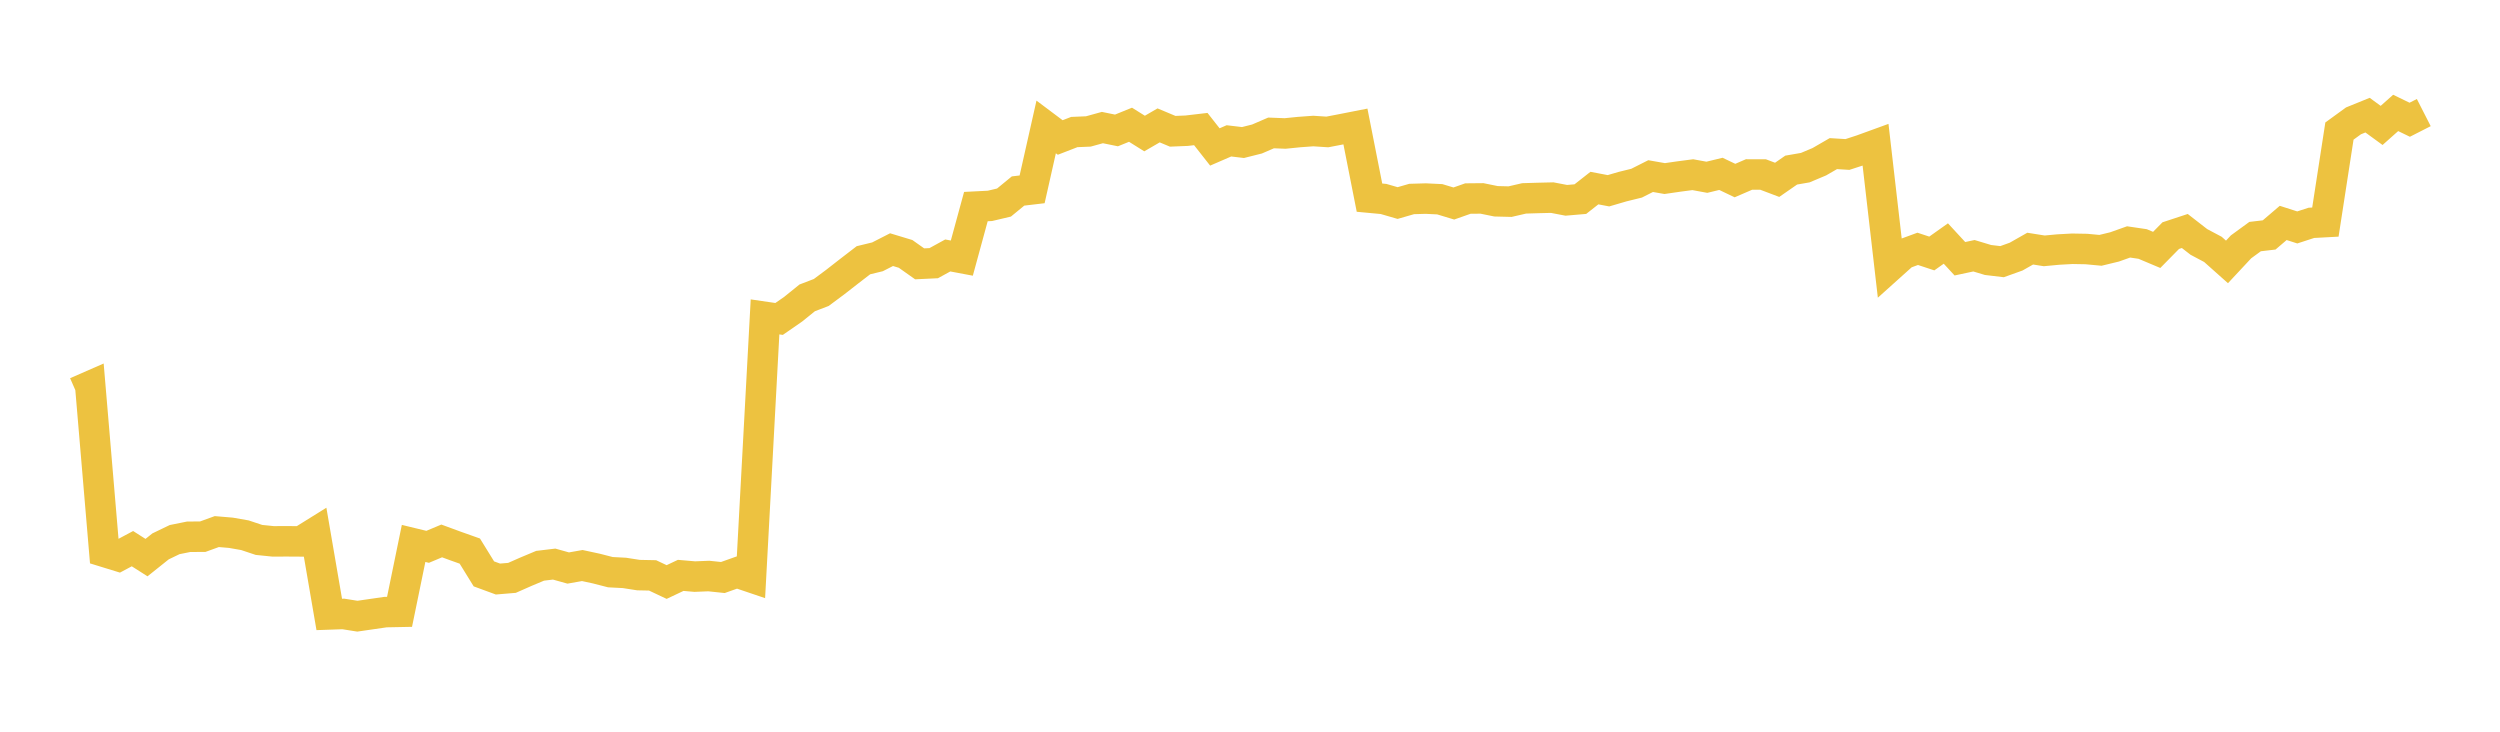 <svg width="164" height="48" xmlns="http://www.w3.org/2000/svg" xmlns:xlink="http://www.w3.org/1999/xlink"><path fill="none" stroke="rgb(237,194,64)" stroke-width="2" d="M5,25.726L5.922,25.322L6.844,36.201L7.766,36.485L8.689,35.992L9.611,36.579L10.533,35.842L11.455,35.398L12.377,35.212L13.299,35.207L14.222,34.872L15.144,34.95L16.066,35.111L16.988,35.419L17.91,35.513L18.832,35.51L19.754,35.516L20.677,34.941L21.599,40.307L22.521,40.275L23.443,40.422L24.365,40.288L25.287,40.154L26.21,40.136L27.132,35.649L28.054,35.872L28.976,35.485L29.898,35.824L30.82,36.151L31.743,37.646L32.665,37.985L33.587,37.908L34.509,37.501L35.431,37.115L36.353,37.004L37.275,37.262L38.198,37.099L39.12,37.298L40.042,37.535L40.964,37.583L41.886,37.727L42.808,37.745L43.731,38.181L44.653,37.745L45.575,37.825L46.497,37.788L47.419,37.885L48.341,37.557L49.263,37.869L50.186,20.788L51.108,20.923L52.03,20.285L52.952,19.54L53.874,19.187L54.796,18.501L55.719,17.781L56.641,17.072L57.563,16.848L58.485,16.377L59.407,16.656L60.329,17.308L61.251,17.264L62.174,16.758L63.096,16.932L64.018,13.552L64.94,13.505L65.862,13.287L66.784,12.53L67.707,12.421L68.629,8.327L69.551,9.019L70.473,8.662L71.395,8.623L72.317,8.368L73.24,8.557L74.162,8.183L75.084,8.76L76.006,8.225L76.928,8.612L77.85,8.574L78.772,8.466L79.695,9.64L80.617,9.24L81.539,9.35L82.461,9.118L83.383,8.72L84.305,8.756L85.228,8.663L86.15,8.596L87.072,8.656L87.994,8.479L88.916,8.298L89.838,12.966L90.76,13.052L91.683,13.32L92.605,13.054L93.527,13.027L94.449,13.071L95.371,13.35L96.293,13.025L97.216,13.016L98.138,13.204L99.06,13.227L99.982,13.014L100.904,12.986L101.826,12.964L102.749,13.141L103.671,13.062L104.593,12.338L105.515,12.514L106.437,12.244L107.359,12.017L108.281,11.552L109.204,11.714L110.126,11.58L111.048,11.459L111.97,11.629L112.892,11.405L113.814,11.845L114.737,11.446L115.659,11.448L116.581,11.797L117.503,11.158L118.425,10.998L119.347,10.61L120.269,10.077L121.192,10.134L122.114,9.834L123.036,9.499L123.958,17.491L124.88,16.663L125.802,16.324L126.725,16.629L127.647,15.975L128.569,16.974L129.491,16.777L130.413,17.055L131.335,17.165L132.257,16.834L133.18,16.31L134.102,16.456L135.024,16.37L135.946,16.319L136.868,16.336L137.79,16.422L138.713,16.198L139.635,15.87L140.557,16.006L141.479,16.394L142.401,15.457L143.323,15.153L144.246,15.87L145.168,16.36L146.09,17.181L147.012,16.193L147.934,15.52L148.856,15.412L149.778,14.624L150.701,14.92L151.623,14.619L152.545,14.569L153.467,8.598L154.389,7.928L155.311,7.554L156.234,8.228L157.156,7.408L158.078,7.855L159,7.385"></path></svg>